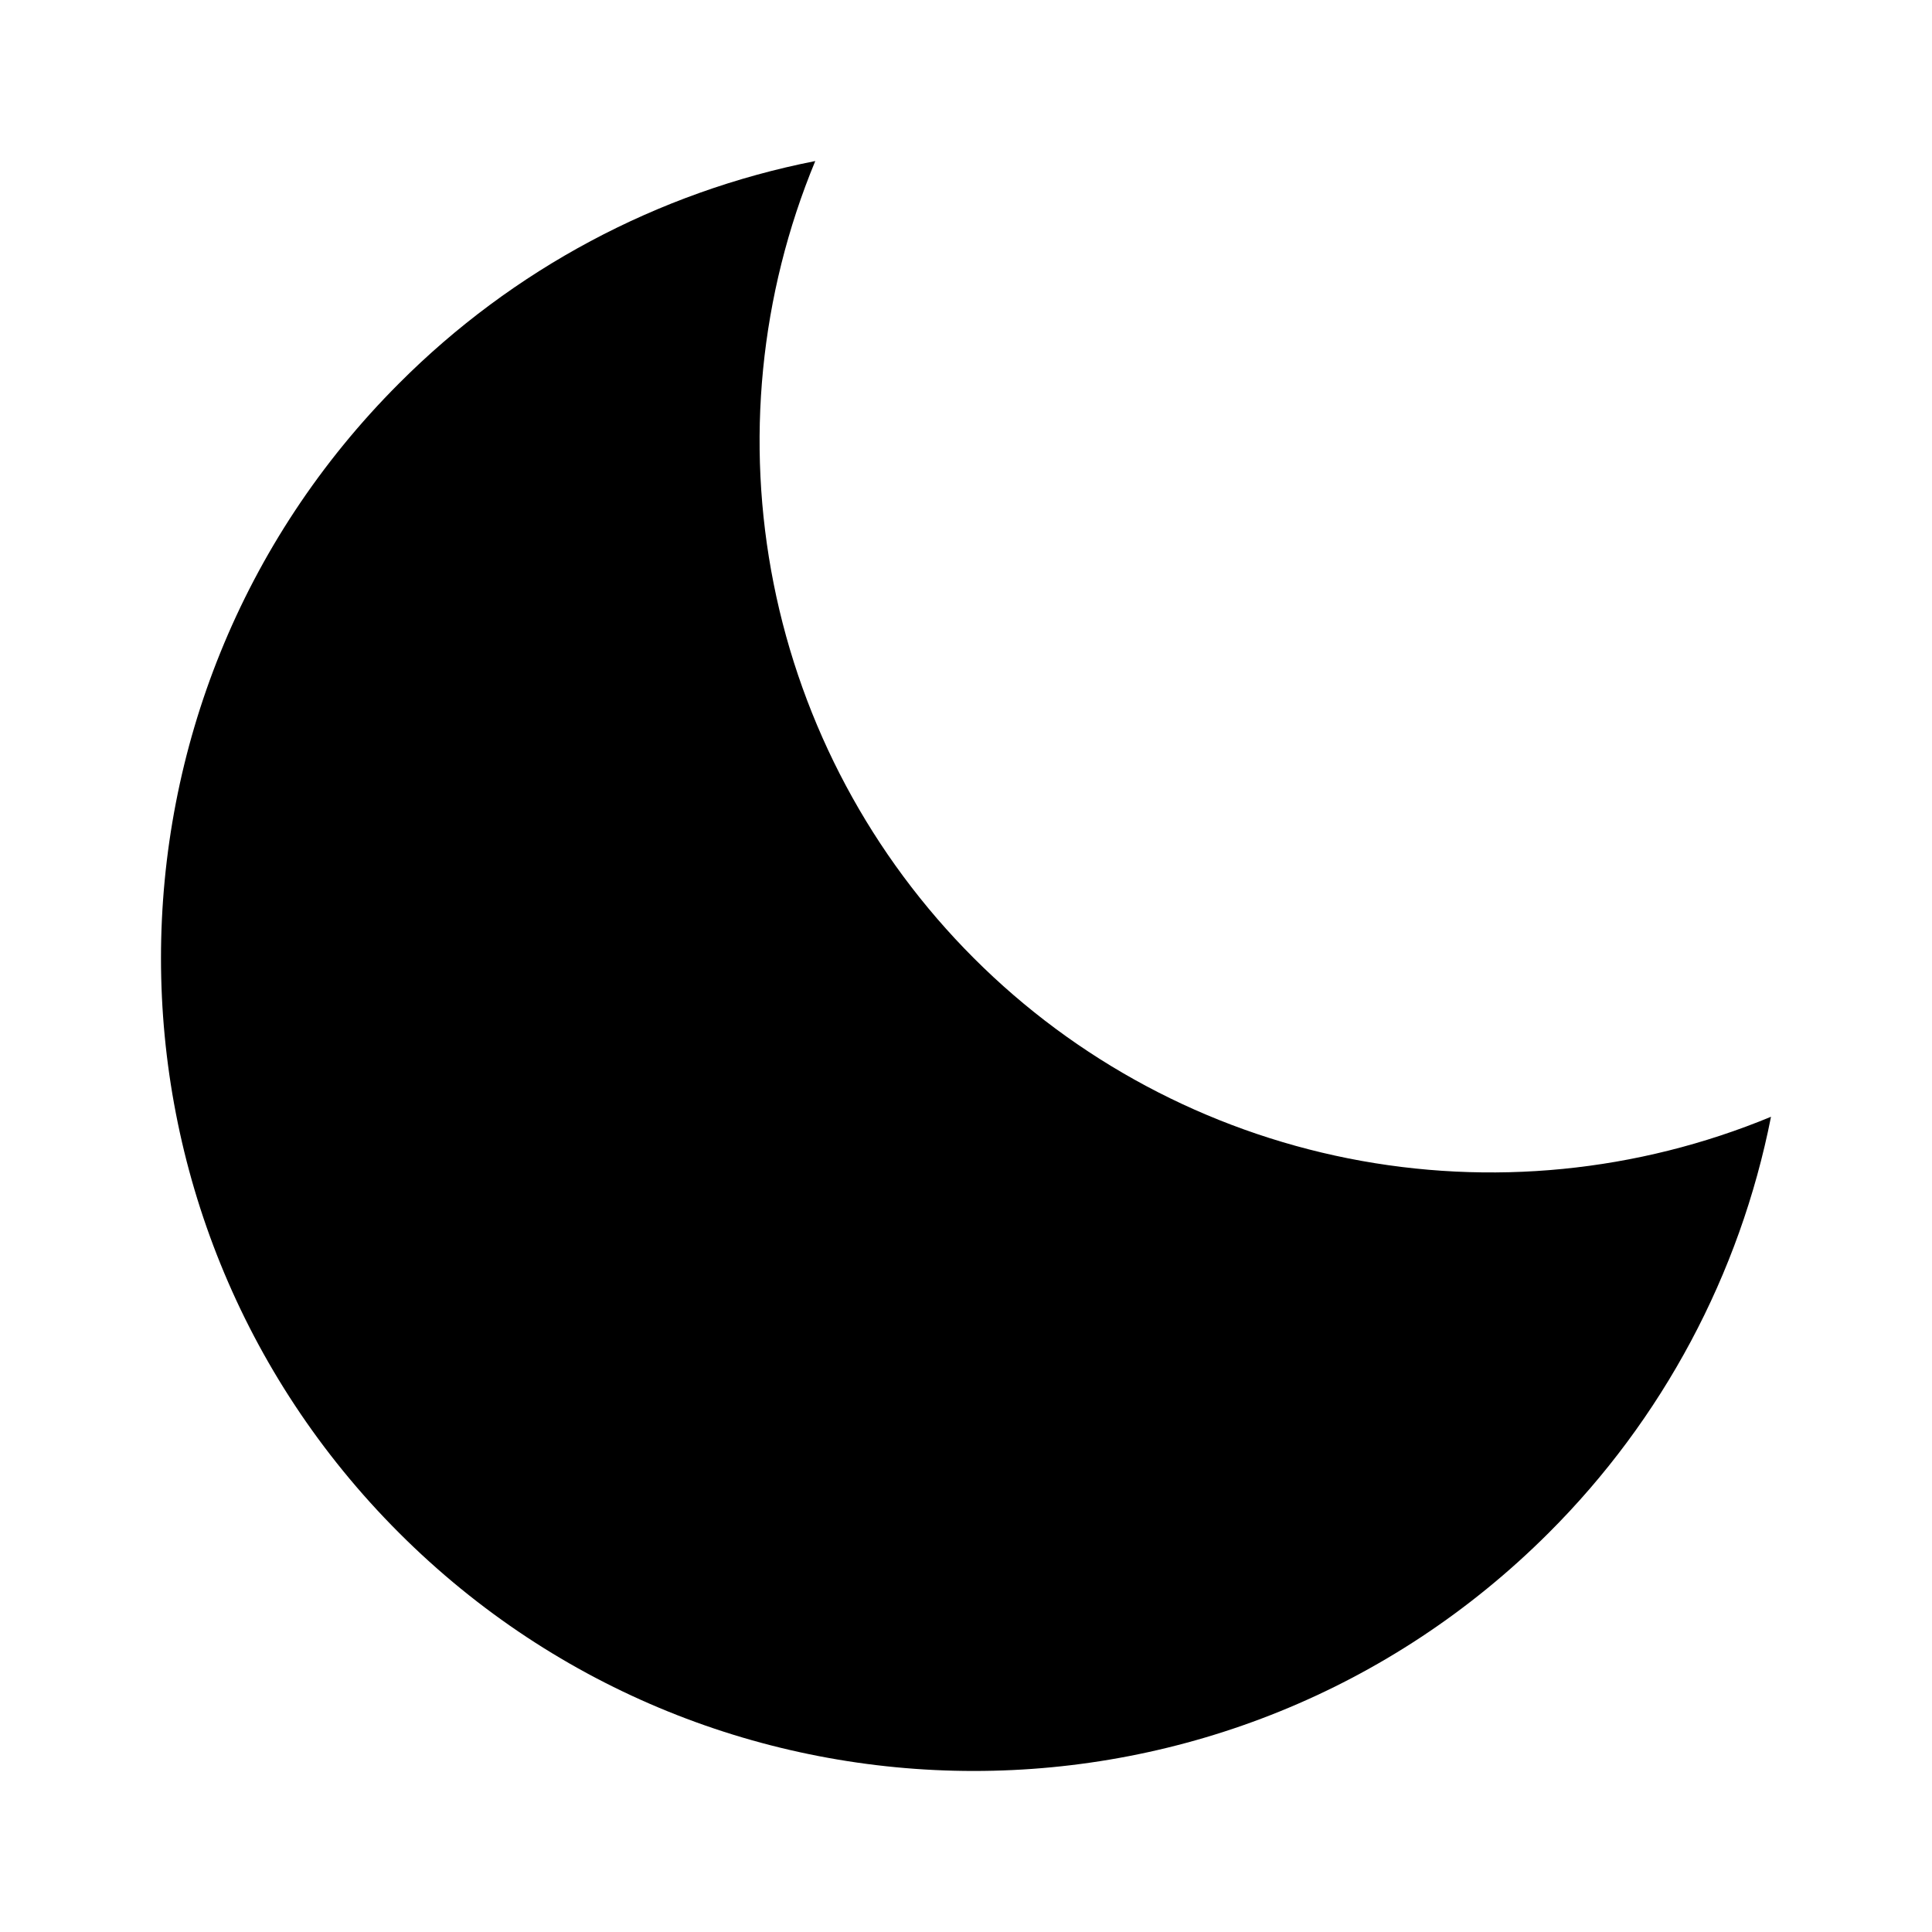 <svg width="48" height="48" viewBox="0 0 48 48" fill="none" xmlns="http://www.w3.org/2000/svg">
<path d="M24.195 23.806C21.653 21.264 19.922 18.026 19.221 14.501C18.52 10.976 18.879 7.322 20.255 4.001C16.335 4.772 12.735 6.695 9.915 9.524C2.028 17.41 2.028 30.198 9.915 38.084C17.803 45.972 30.588 45.97 38.477 38.084C41.304 35.264 43.227 31.664 44 27.746C40.679 29.121 37.025 29.481 33.5 28.78C29.974 28.078 26.736 26.348 24.195 23.806Z" fill="black"/>
</svg>
